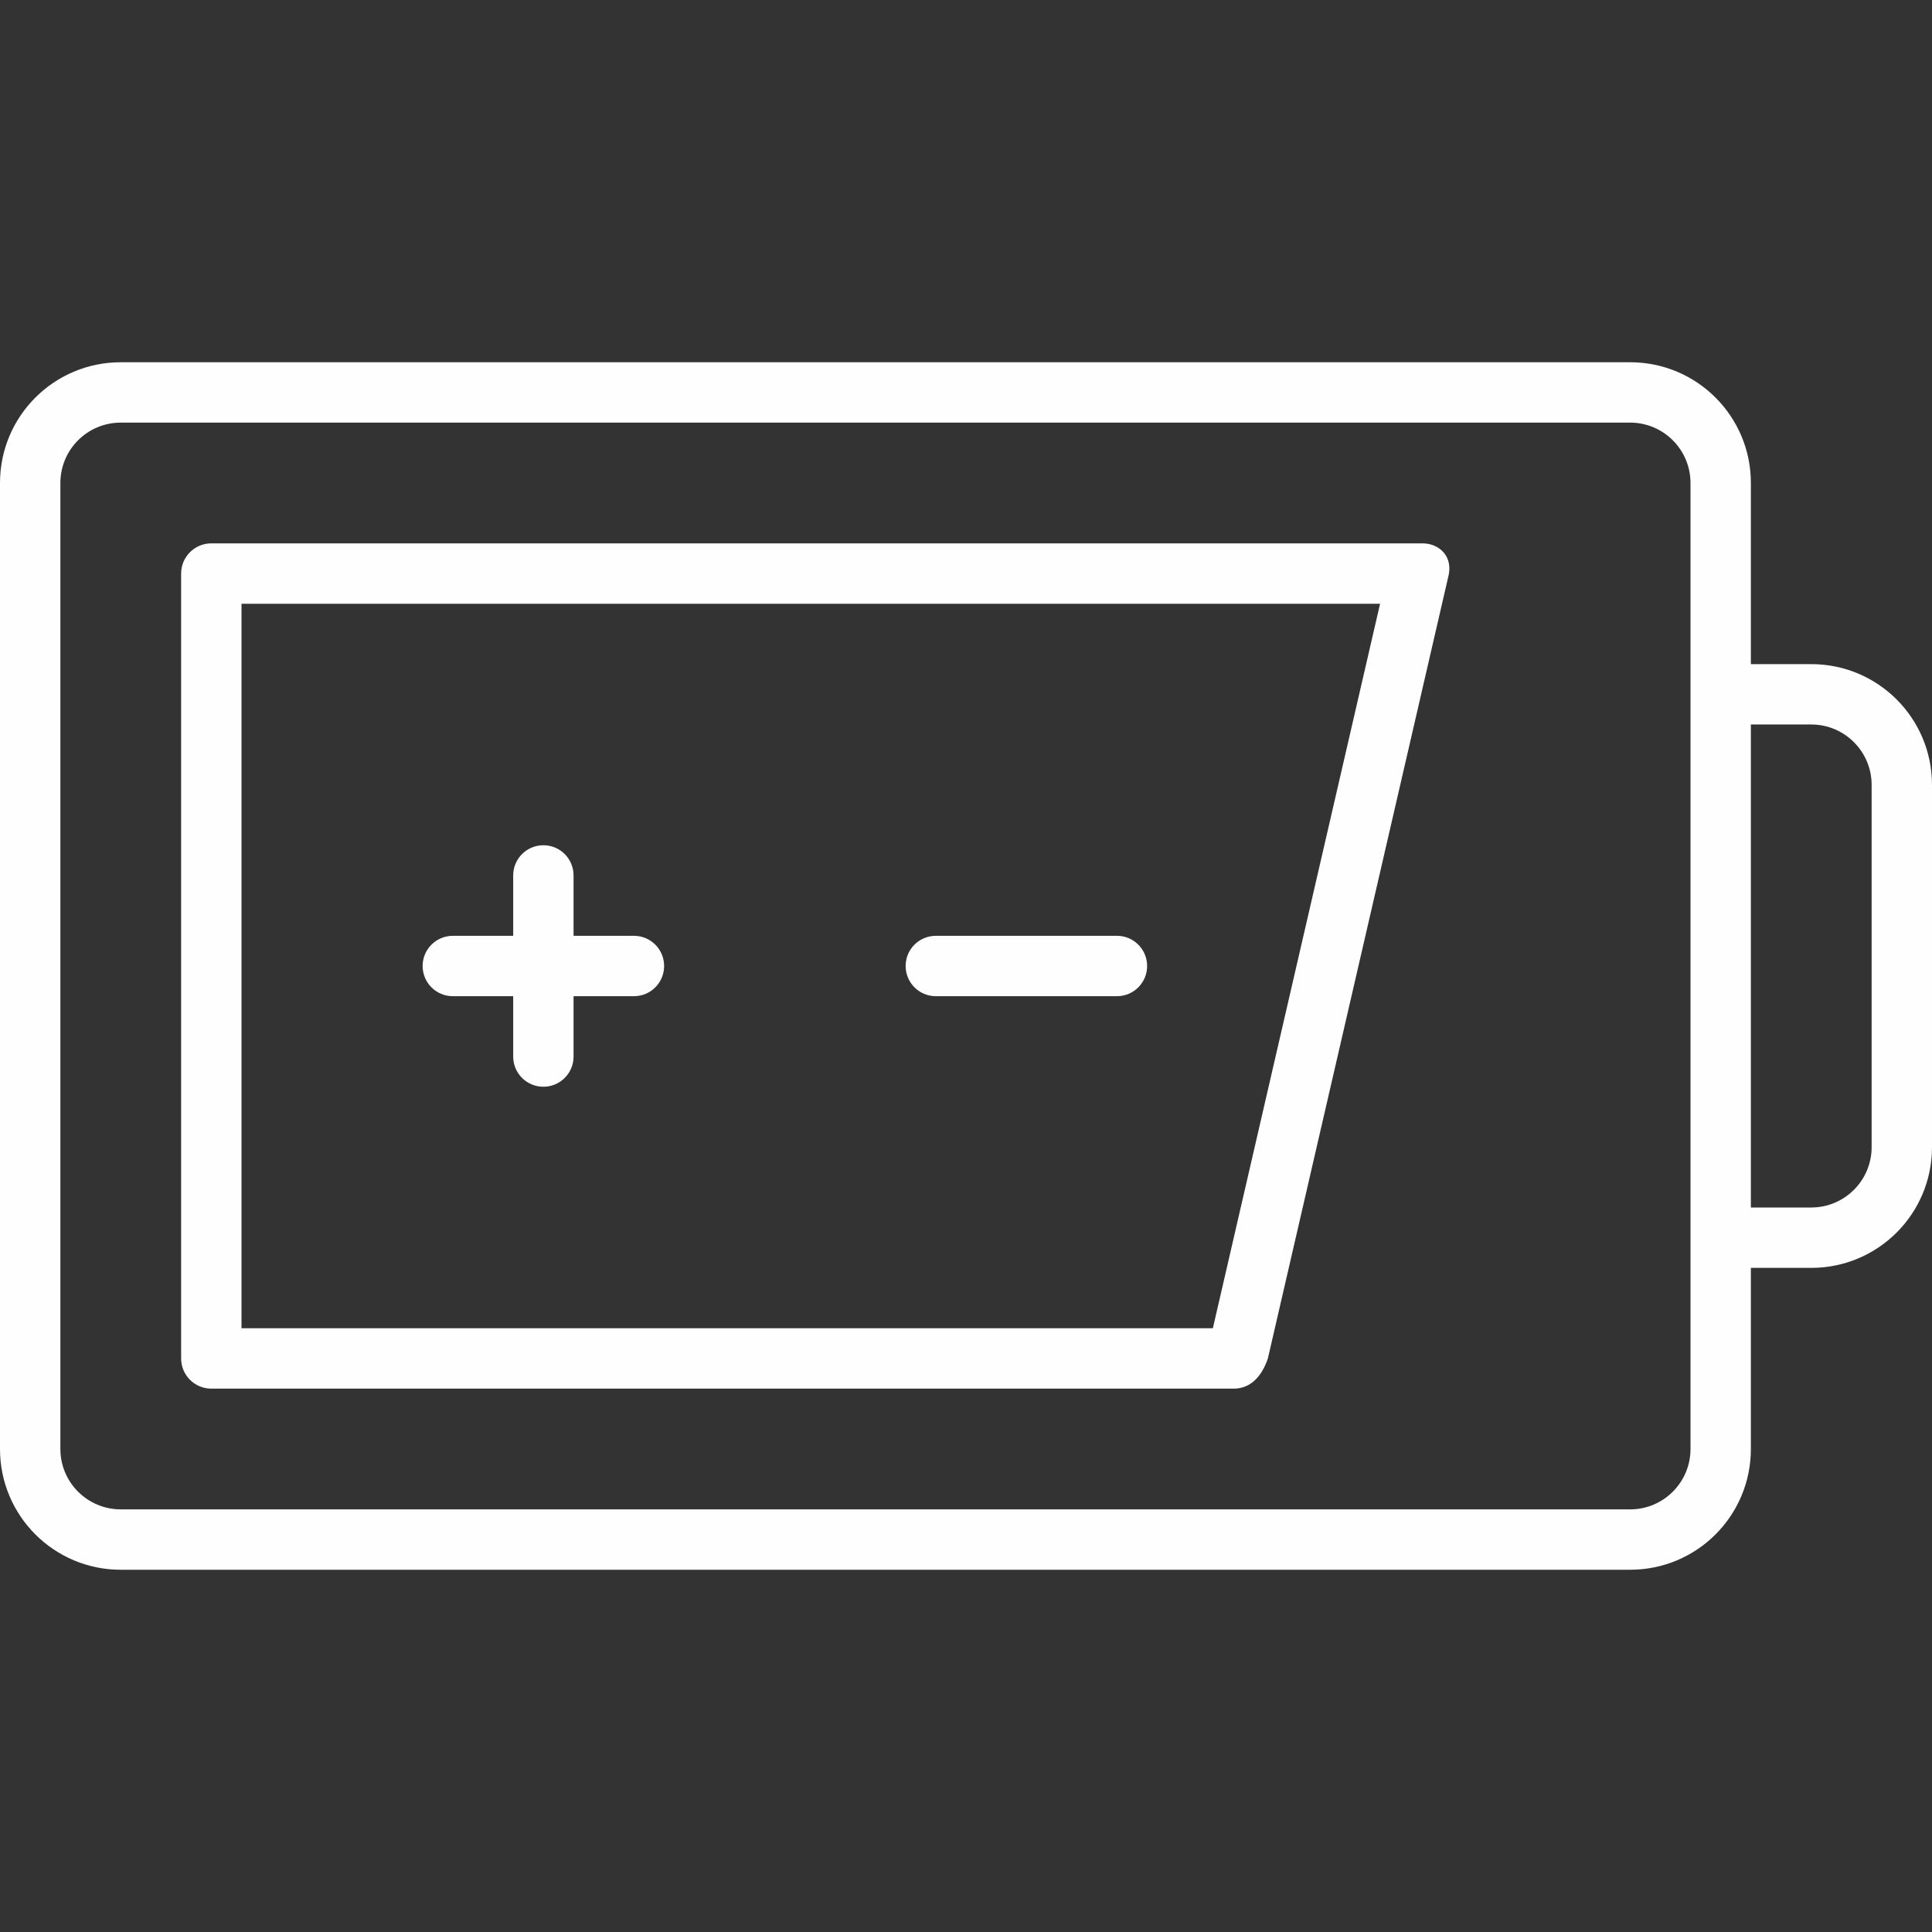 <?xml version="1.0" encoding="UTF-8"?> <!-- Creator: CorelDRAW 2017 --> <svg xmlns="http://www.w3.org/2000/svg" xmlns:xlink="http://www.w3.org/1999/xlink" xml:space="preserve" width="50mm" height="50mm" style="shape-rendering:geometricPrecision; text-rendering:geometricPrecision; image-rendering:optimizeQuality; fill-rule:evenodd; clip-rule:evenodd" viewBox="0 0 5000 5000"><rect x="0" y="0" width="5000" height="5000" fill="#333333" stroke="none"/> <defs> <style type="text/css"> <![CDATA[ .fil0 {fill:#FEFEFE} ]]> </style> </defs> <g id="Слой_x0020_1">  <path class="fil0" d="M3281.25 3515.62l466.23 -2020.27c15.42,-55.24 -22.9,-89.12 -66.06,-89.12l-3134.53 0c-43.19,0 -78.13,34.95 -78.13,78.13l0 2031.26c0,43.18 34.94,78.13 78.13,78.13l2646.24 0c43.19,0 72.55,-31.58 88.12,-78.13zm290.38 -1953.13l-432.75 1875.02 -2513.86 0 0 -1875.02 2946.61 0zm959.61 1562.52l0 -1250.02 156.26 0c86.28,0 156.26,69.96 156.26,156.26l0 937.5c0,86.28 -69.98,156.26 -156.26,156.26l-156.26 0zm468.76 -156.26l0 -937.5c0,-172.74 -139.77,-312.5 -312.5,-312.5l-156.26 0 0 -468.76c0,-172.73 -139.76,-312.5 -312.5,-312.5l-3906.24 0c-172.72,0 -312.5,139.77 -312.5,312.5l0 2500.02c0,172.71 139.78,312.49 312.5,312.49l3906.24 0c172.74,0 312.5,-139.78 312.5,-312.49l0 -468.76 156.26 0c172.73,0 312.5,-139.77 312.5,-312.5zm-625 -1718.76l0 2500.02c0,86.28 -69.96,156.23 -156.26,156.23l-3906.24 0c-86.28,0 -156.24,-69.95 -156.24,-156.23l0 -2500.02c0,-86.3 69.96,-156.26 156.24,-156.26l3906.24 0c86.3,0 156.26,69.96 156.26,156.26zm-2656.26 1250c0,-43.19 -34.94,-78.11 -78.1,-78.11l-156.26 0 0 -156.26c0,-43.18 -34.95,-78.13 -78.13,-78.13 -43.19,0 -78.11,34.95 -78.11,78.13l0 156.26 -156.26 0c-43.18,0 -78.13,34.92 -78.13,78.11 0,43.18 34.95,78.13 78.13,78.13l156.26 0 0 156.26c0,43.16 34.92,78.11 78.11,78.11 43.18,0 78.13,-34.95 78.13,-78.11l0 -156.26 156.26 0c43.16,0 78.1,-34.95 78.1,-78.13zm1171.88 -78.11l-468.75 0c-43.16,0 -78.11,34.92 -78.11,78.11 0,43.18 34.95,78.13 78.11,78.13l468.75 0c43.19,0 78.13,-34.95 78.13,-78.13 0,-43.19 -34.94,-78.11 -78.13,-78.11z"></path> </g> </svg> 